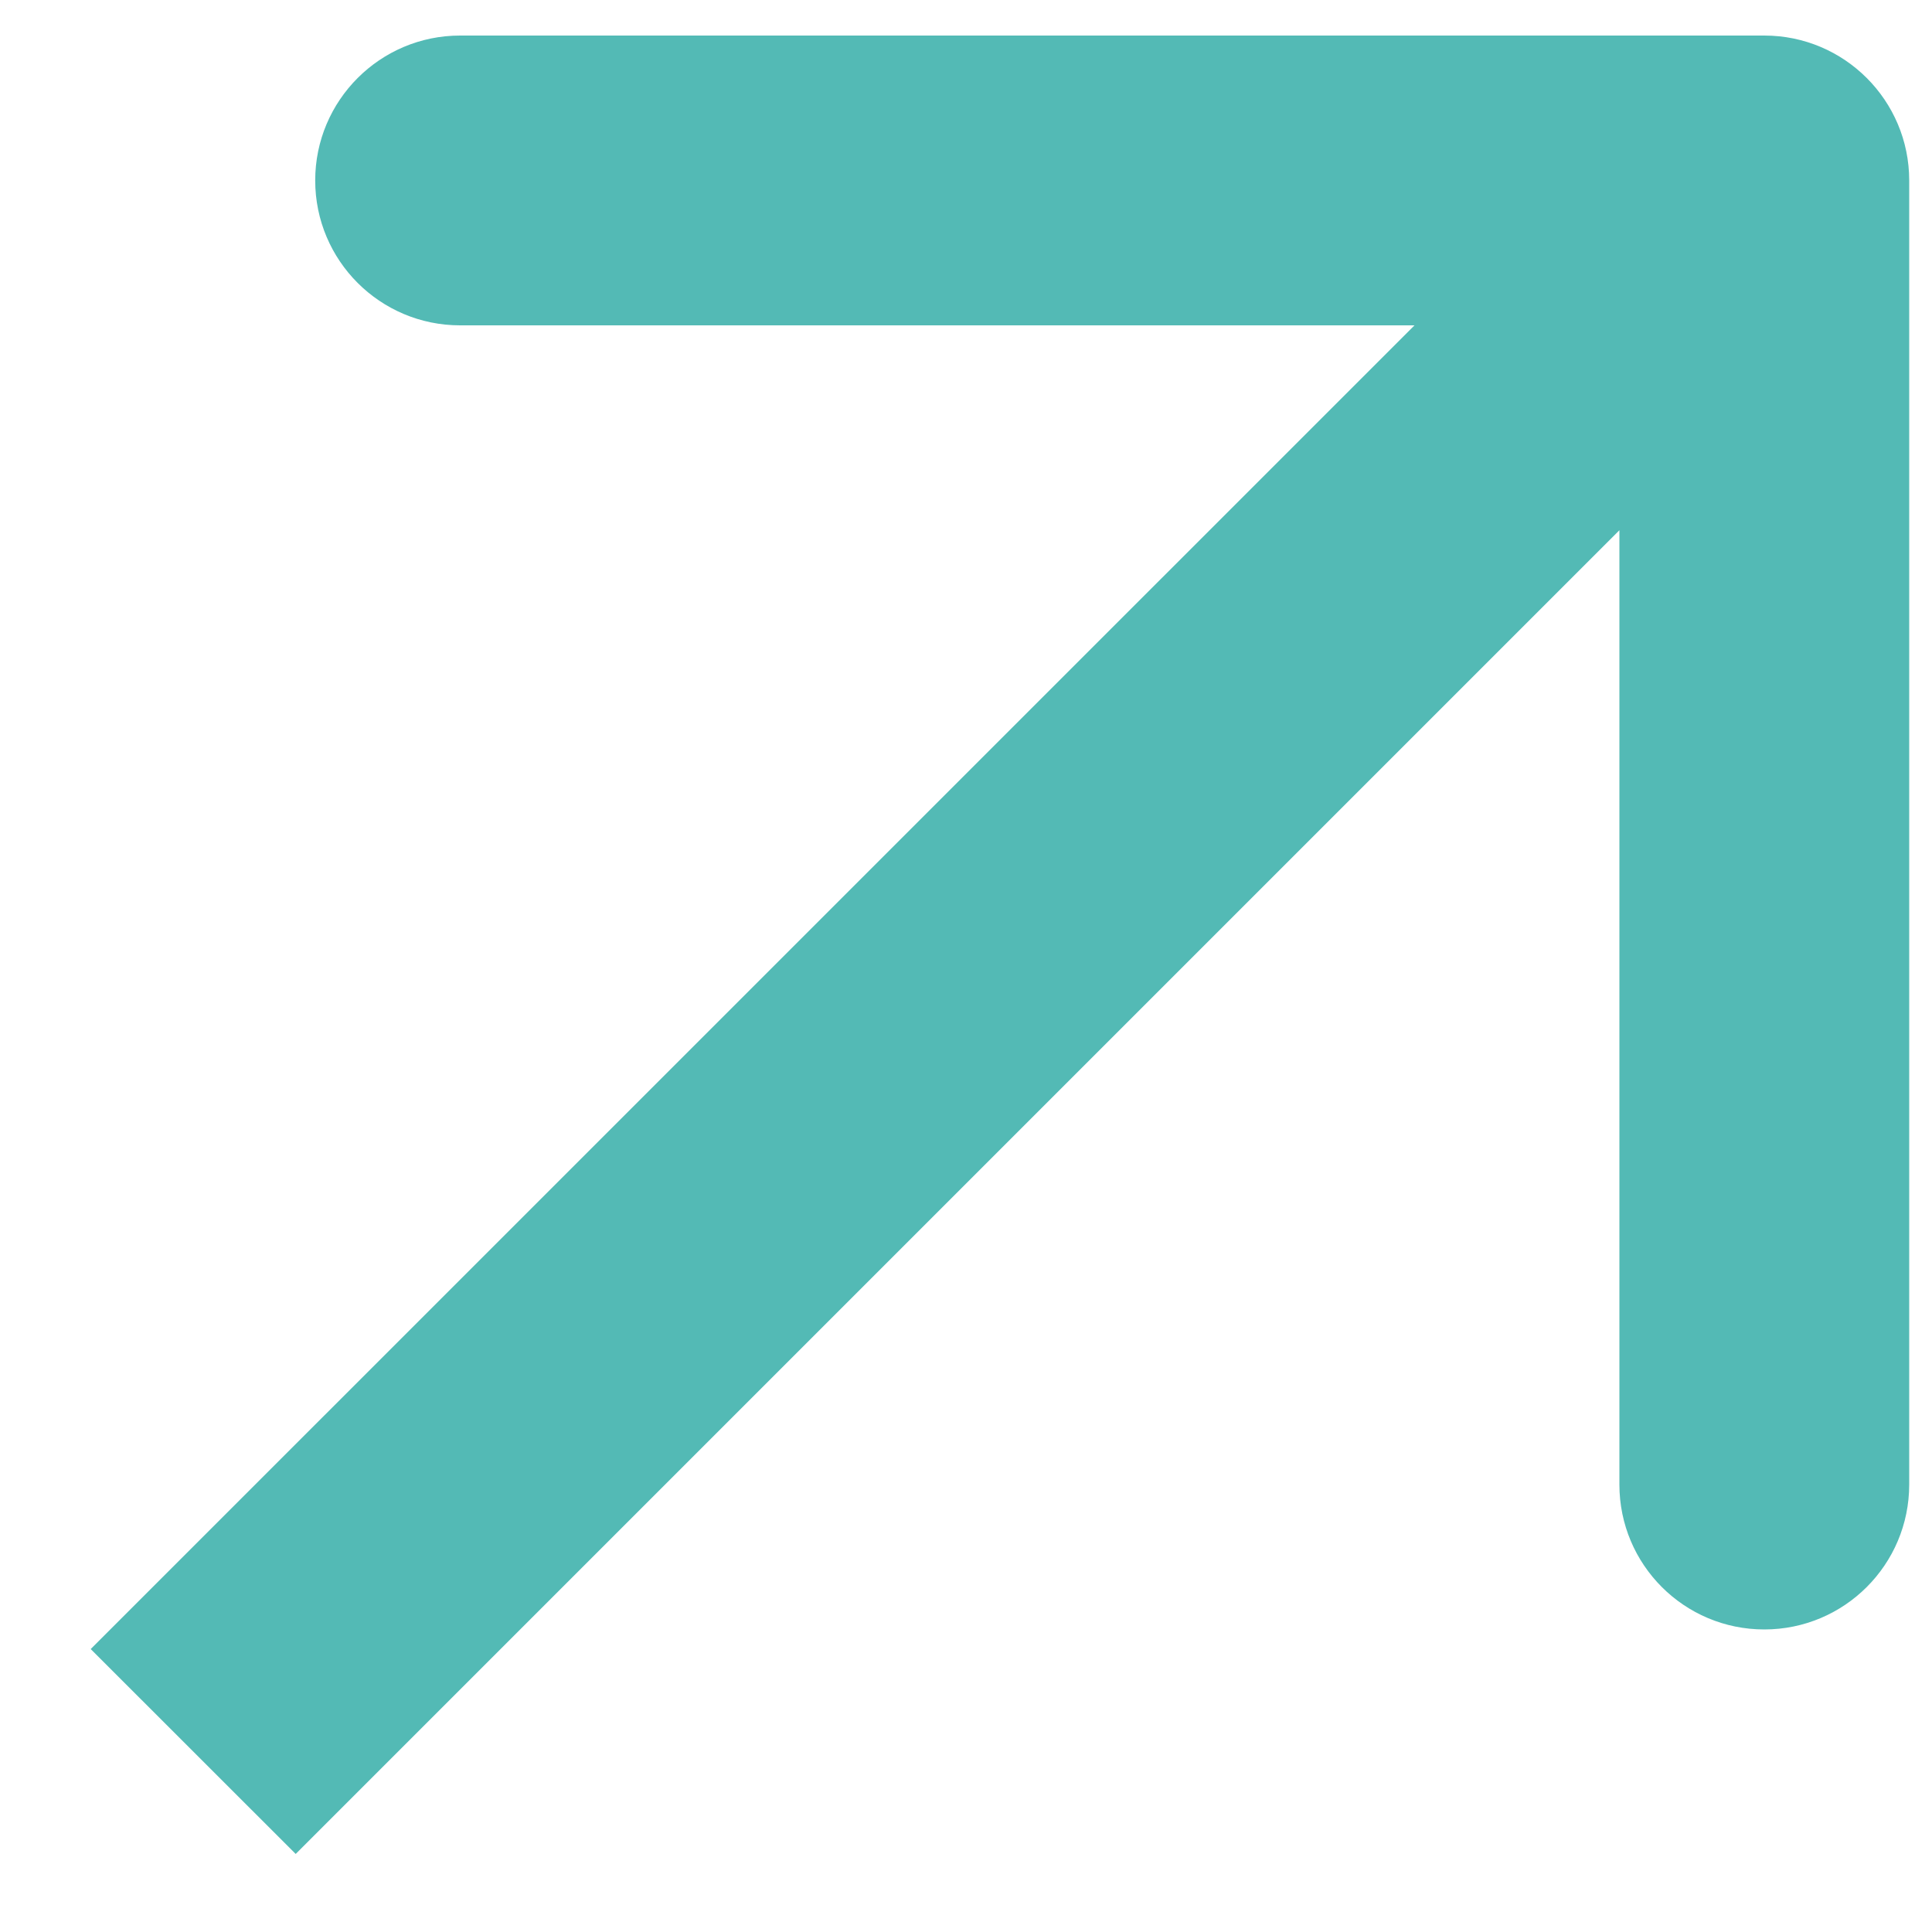 <?xml version="1.0" encoding="UTF-8"?> <svg xmlns="http://www.w3.org/2000/svg" width="20" height="20" viewBox="0 0 20 20" fill="none"> <path d="M19.764 1.868C19.764 1.04 19.092 0.368 18.264 0.368L4.763 0.368C3.935 0.368 3.263 1.04 3.263 1.868C3.263 2.697 3.935 3.368 4.763 3.368H16.764V15.368C16.764 16.197 17.435 16.868 18.264 16.868C19.092 16.868 19.764 16.197 19.764 15.368L19.764 1.868ZM3.061 19.192L19.324 2.929L17.203 0.808L0.939 17.071L3.061 19.192Z" fill="#53BAB5"></path> </svg> 